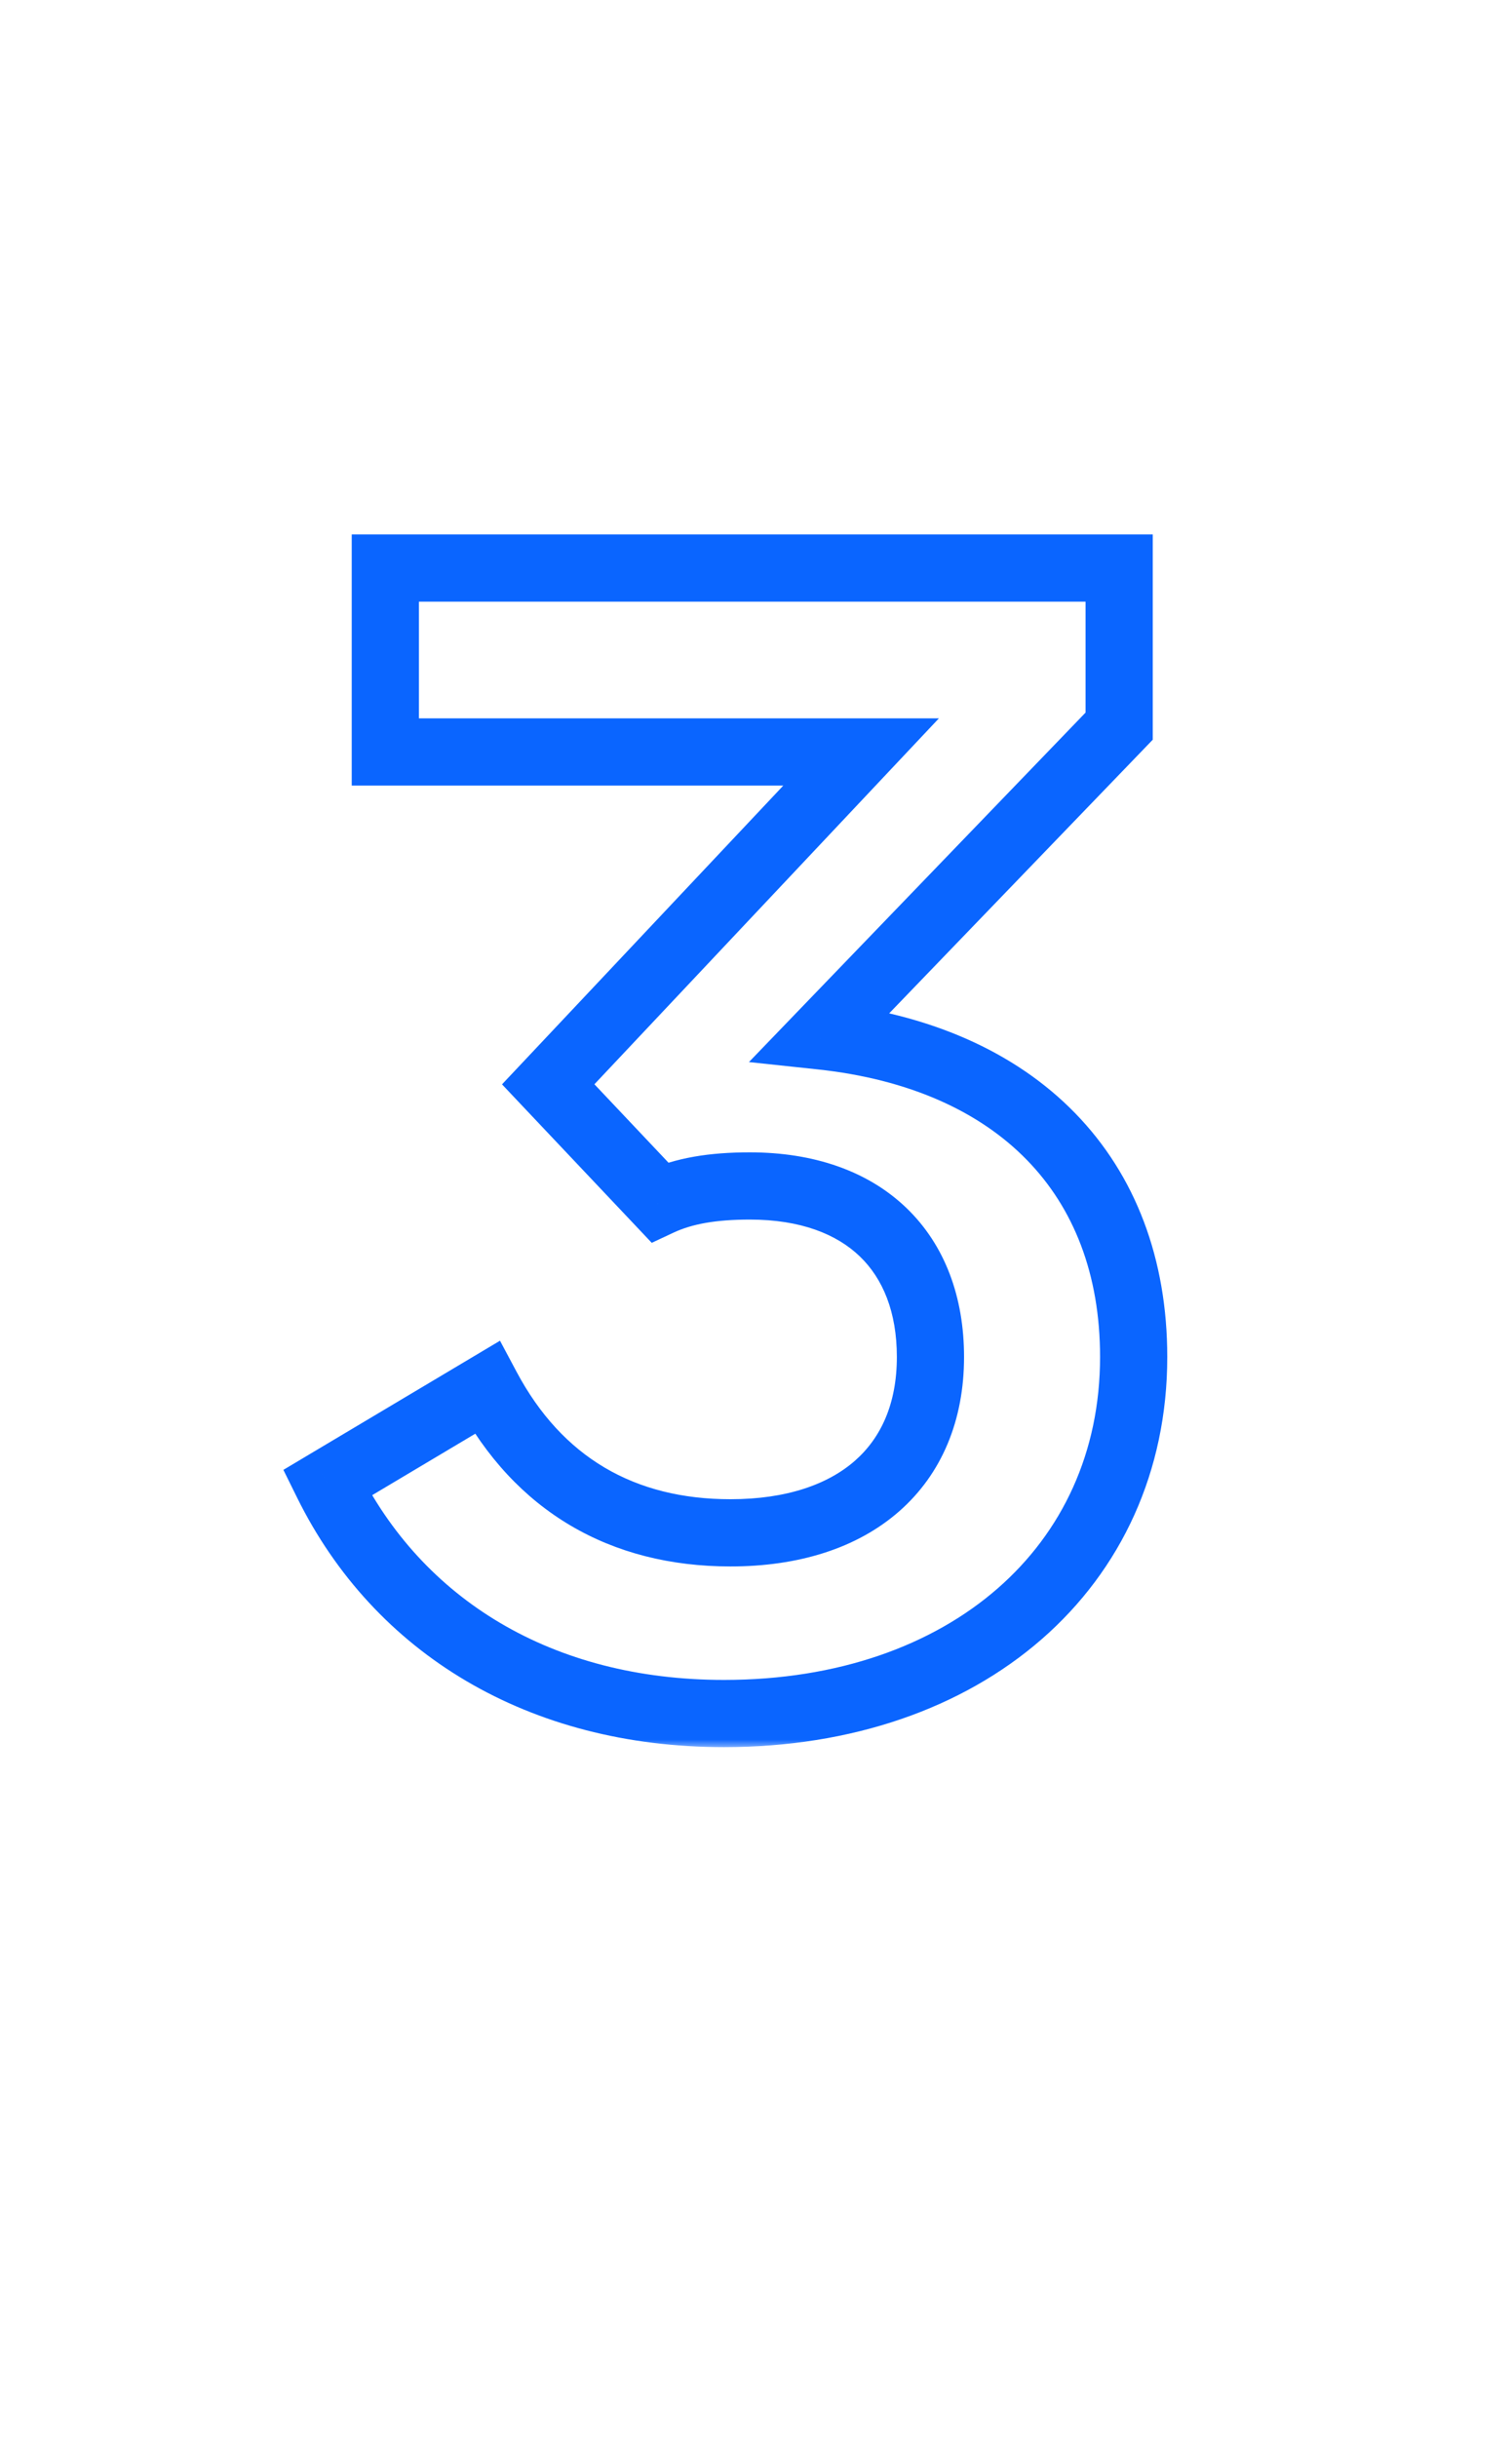<?xml version="1.0" encoding="UTF-8"?> <svg xmlns="http://www.w3.org/2000/svg" width="90" height="145" viewBox="0 0 90 145" fill="none"><mask id="path-1-outside-1_4259_11063" maskUnits="userSpaceOnUse" x="16" y="31" width="54" height="73" fill="black"><rect fill="white" x="16" y="31" width="54" height="73"></rect><path d="M28.984 82.568C32.056 88.328 37.048 91.208 43.48 91.208C50.872 91.208 55.384 87.272 55.384 80.744C55.384 74.504 51.448 70.568 44.632 70.568C42.424 70.568 40.696 70.856 39.256 71.528L32.632 64.52L51.256 44.744H22.936V33.8H66.616V43.208L48.856 61.64C60.568 62.888 67.48 69.992 67.48 80.744C67.48 93.224 57.496 101.96 43.096 101.96C32.152 101.96 23.704 96.776 19.48 88.232L28.984 82.568Z"></path></mask><path d="M28.984 82.568L30.749 81.627L29.762 79.776L27.96 80.85L28.984 82.568ZM39.256 71.528L37.803 72.902L38.794 73.951L40.102 73.34L39.256 71.528ZM32.632 64.52L31.176 63.149L29.882 64.522L31.178 65.894L32.632 64.52ZM51.256 44.744L52.712 46.115L55.887 42.744H51.256V44.744ZM22.936 44.744H20.936V46.744H22.936V44.744ZM22.936 33.8V31.8H20.936V33.8H22.936ZM66.616 33.8H68.616V31.8H66.616V33.8ZM66.616 43.208L68.056 44.596L68.616 44.015V43.208H66.616ZM48.856 61.64L47.416 60.252L44.58 63.196L48.644 63.629L48.856 61.64ZM19.48 88.232L18.456 86.514L16.868 87.461L17.687 89.118L19.48 88.232ZM27.219 83.509C30.648 89.939 36.33 93.208 43.48 93.208V89.208C37.766 89.208 33.464 86.717 30.749 81.627L27.219 83.509ZM43.48 93.208C47.514 93.208 51.009 92.133 53.523 89.927C56.07 87.693 57.384 84.496 57.384 80.744H53.384C53.384 83.52 52.442 85.555 50.885 86.921C49.295 88.315 46.838 89.208 43.48 89.208V93.208ZM57.384 80.744C57.384 77.196 56.255 74.088 53.95 71.874C51.654 69.668 48.421 68.568 44.632 68.568V72.568C47.659 72.568 49.803 73.436 51.178 74.758C52.545 76.072 53.384 78.052 53.384 80.744H57.384ZM44.632 68.568C42.265 68.568 40.214 68.874 38.41 69.716L40.102 73.34C41.178 72.838 42.583 72.568 44.632 72.568V68.568ZM40.709 70.154L34.086 63.146L31.178 65.894L37.803 72.902L40.709 70.154ZM34.088 65.891L52.712 46.115L49.8 43.373L31.176 63.149L34.088 65.891ZM51.256 42.744H22.936V46.744H51.256V42.744ZM24.936 44.744V33.8H20.936V44.744H24.936ZM22.936 35.8H66.616V31.8H22.936V35.8ZM64.616 33.8V43.208H68.616V33.8H64.616ZM65.176 41.82L47.416 60.252L50.296 63.028L68.056 44.596L65.176 41.82ZM48.644 63.629C54.149 64.215 58.332 66.154 61.127 69.024C63.908 71.877 65.48 75.816 65.48 80.744H69.48C69.48 74.92 67.596 69.931 63.992 66.232C60.404 62.55 55.275 60.313 49.068 59.651L48.644 63.629ZM65.48 80.744C65.48 86.415 63.227 91.166 59.374 94.524C55.501 97.9 49.897 99.96 43.096 99.96V103.96C50.695 103.96 57.283 101.652 62.002 97.54C66.741 93.41 69.48 87.553 69.48 80.744H65.48ZM43.096 99.96C32.84 99.96 25.128 95.144 21.273 87.346L17.687 89.118C22.28 98.408 31.465 103.96 43.096 103.96V99.96ZM20.504 89.95L30.008 84.286L27.96 80.85L18.456 86.514L20.504 89.95Z" fill="#0A65FF" mask="url(#path-1-outside-1_4259_11063)"></path></svg> 